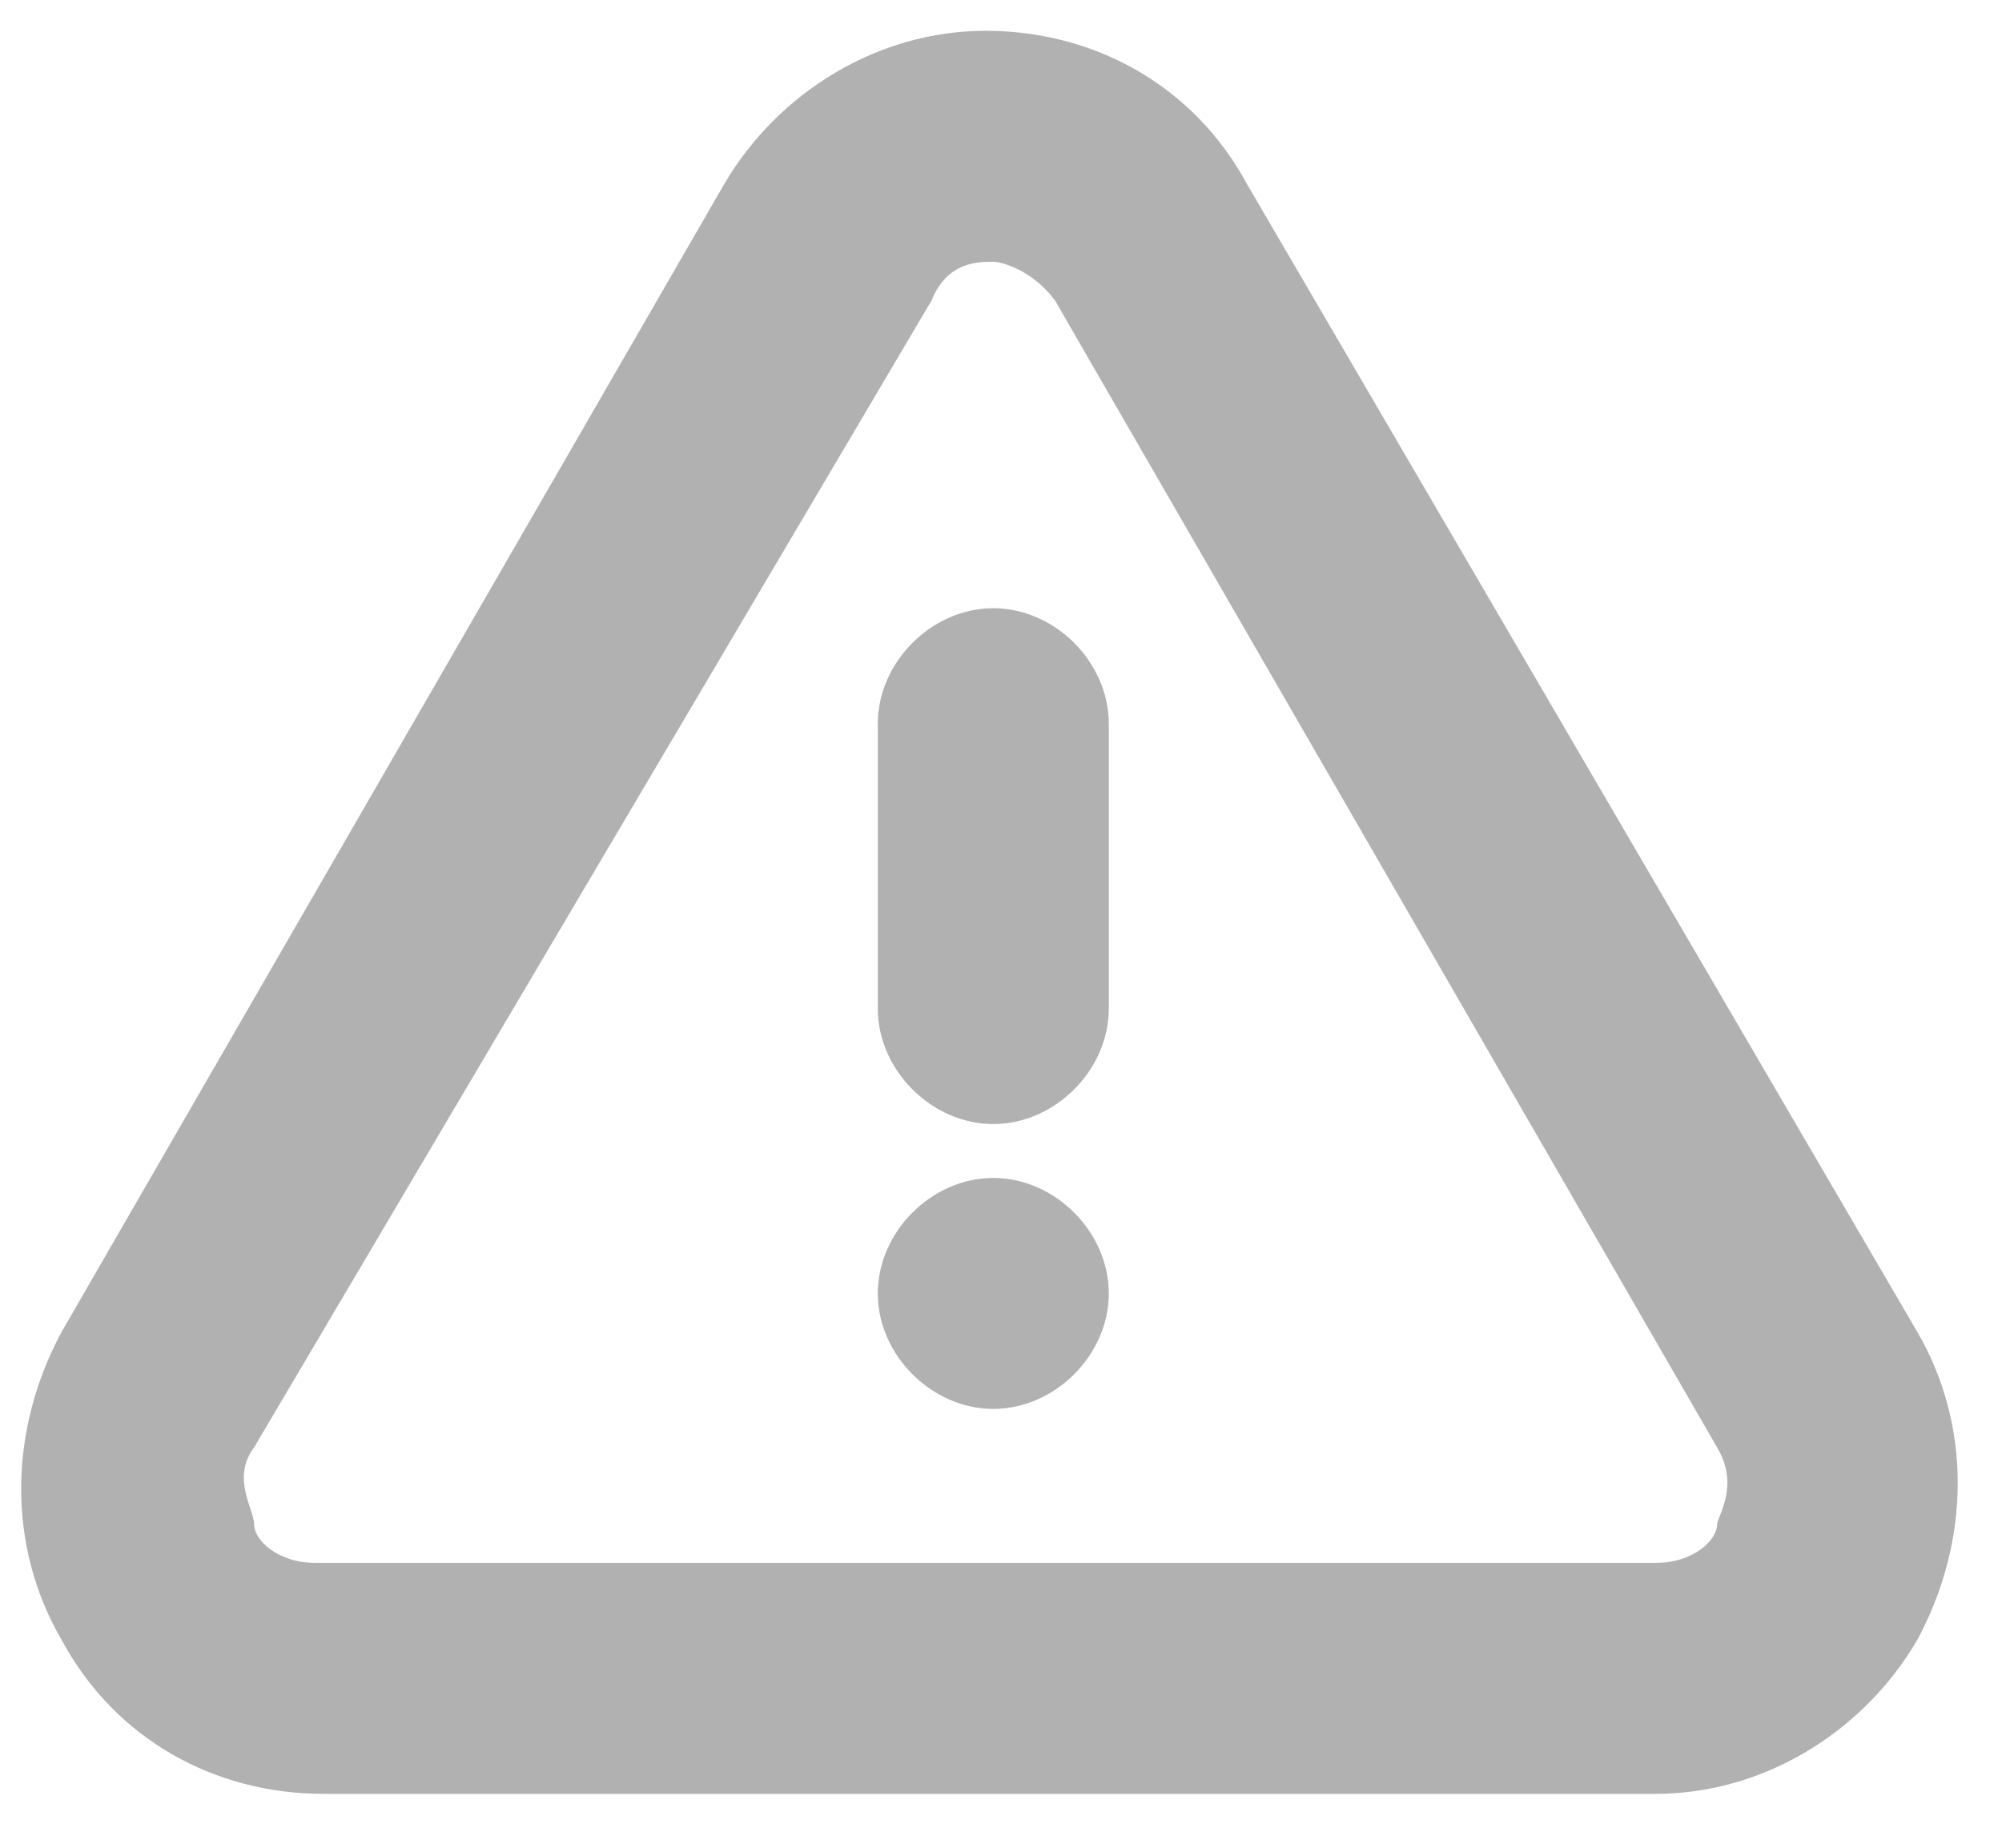 <?xml version="1.0" encoding="UTF-8"?> <svg xmlns="http://www.w3.org/2000/svg" version="1.1" viewBox="0 0 26 24"><defs><style> .cls-1 { fill: #b1b1b1; } </style></defs><g><g id="Layer_1"><path class="cls-1" d="M21.6,23.3H4.2c-1.4,0-2.7-.7-3.4-2-.7-1.2-.7-2.7,0-4L9.4,2.4c.7-1.2,2-2,3.4-2h0c1.4,0,2.7.7,3.4,2l8.7,14.9c.7,1.2.7,2.7,0,4-.7,1.2-2,2-3.4,2ZM12.9,3.4c-.2,0-.6,0-.8.5L3.3,18.8c-.3.4,0,.8,0,1s.3.5.8.5h17.4c.5,0,.8-.3.8-.5,0-.1.3-.5,0-1L13.7,3.9c-.3-.4-.7-.5-.8-.5h0ZM12.9,18.3c-.8,0-1.5-.7-1.5-1.5s.7-1.5,1.5-1.5h0c.8,0,1.5.7,1.5,1.5s-.7,1.5-1.5,1.5ZM12.9,14.6c-.8,0-1.5-.7-1.5-1.5v-3.7c0-.8.7-1.5,1.5-1.5s1.5.7,1.5,1.5v3.7c0,.8-.7,1.5-1.5,1.5Z"></path></g></g></svg> 